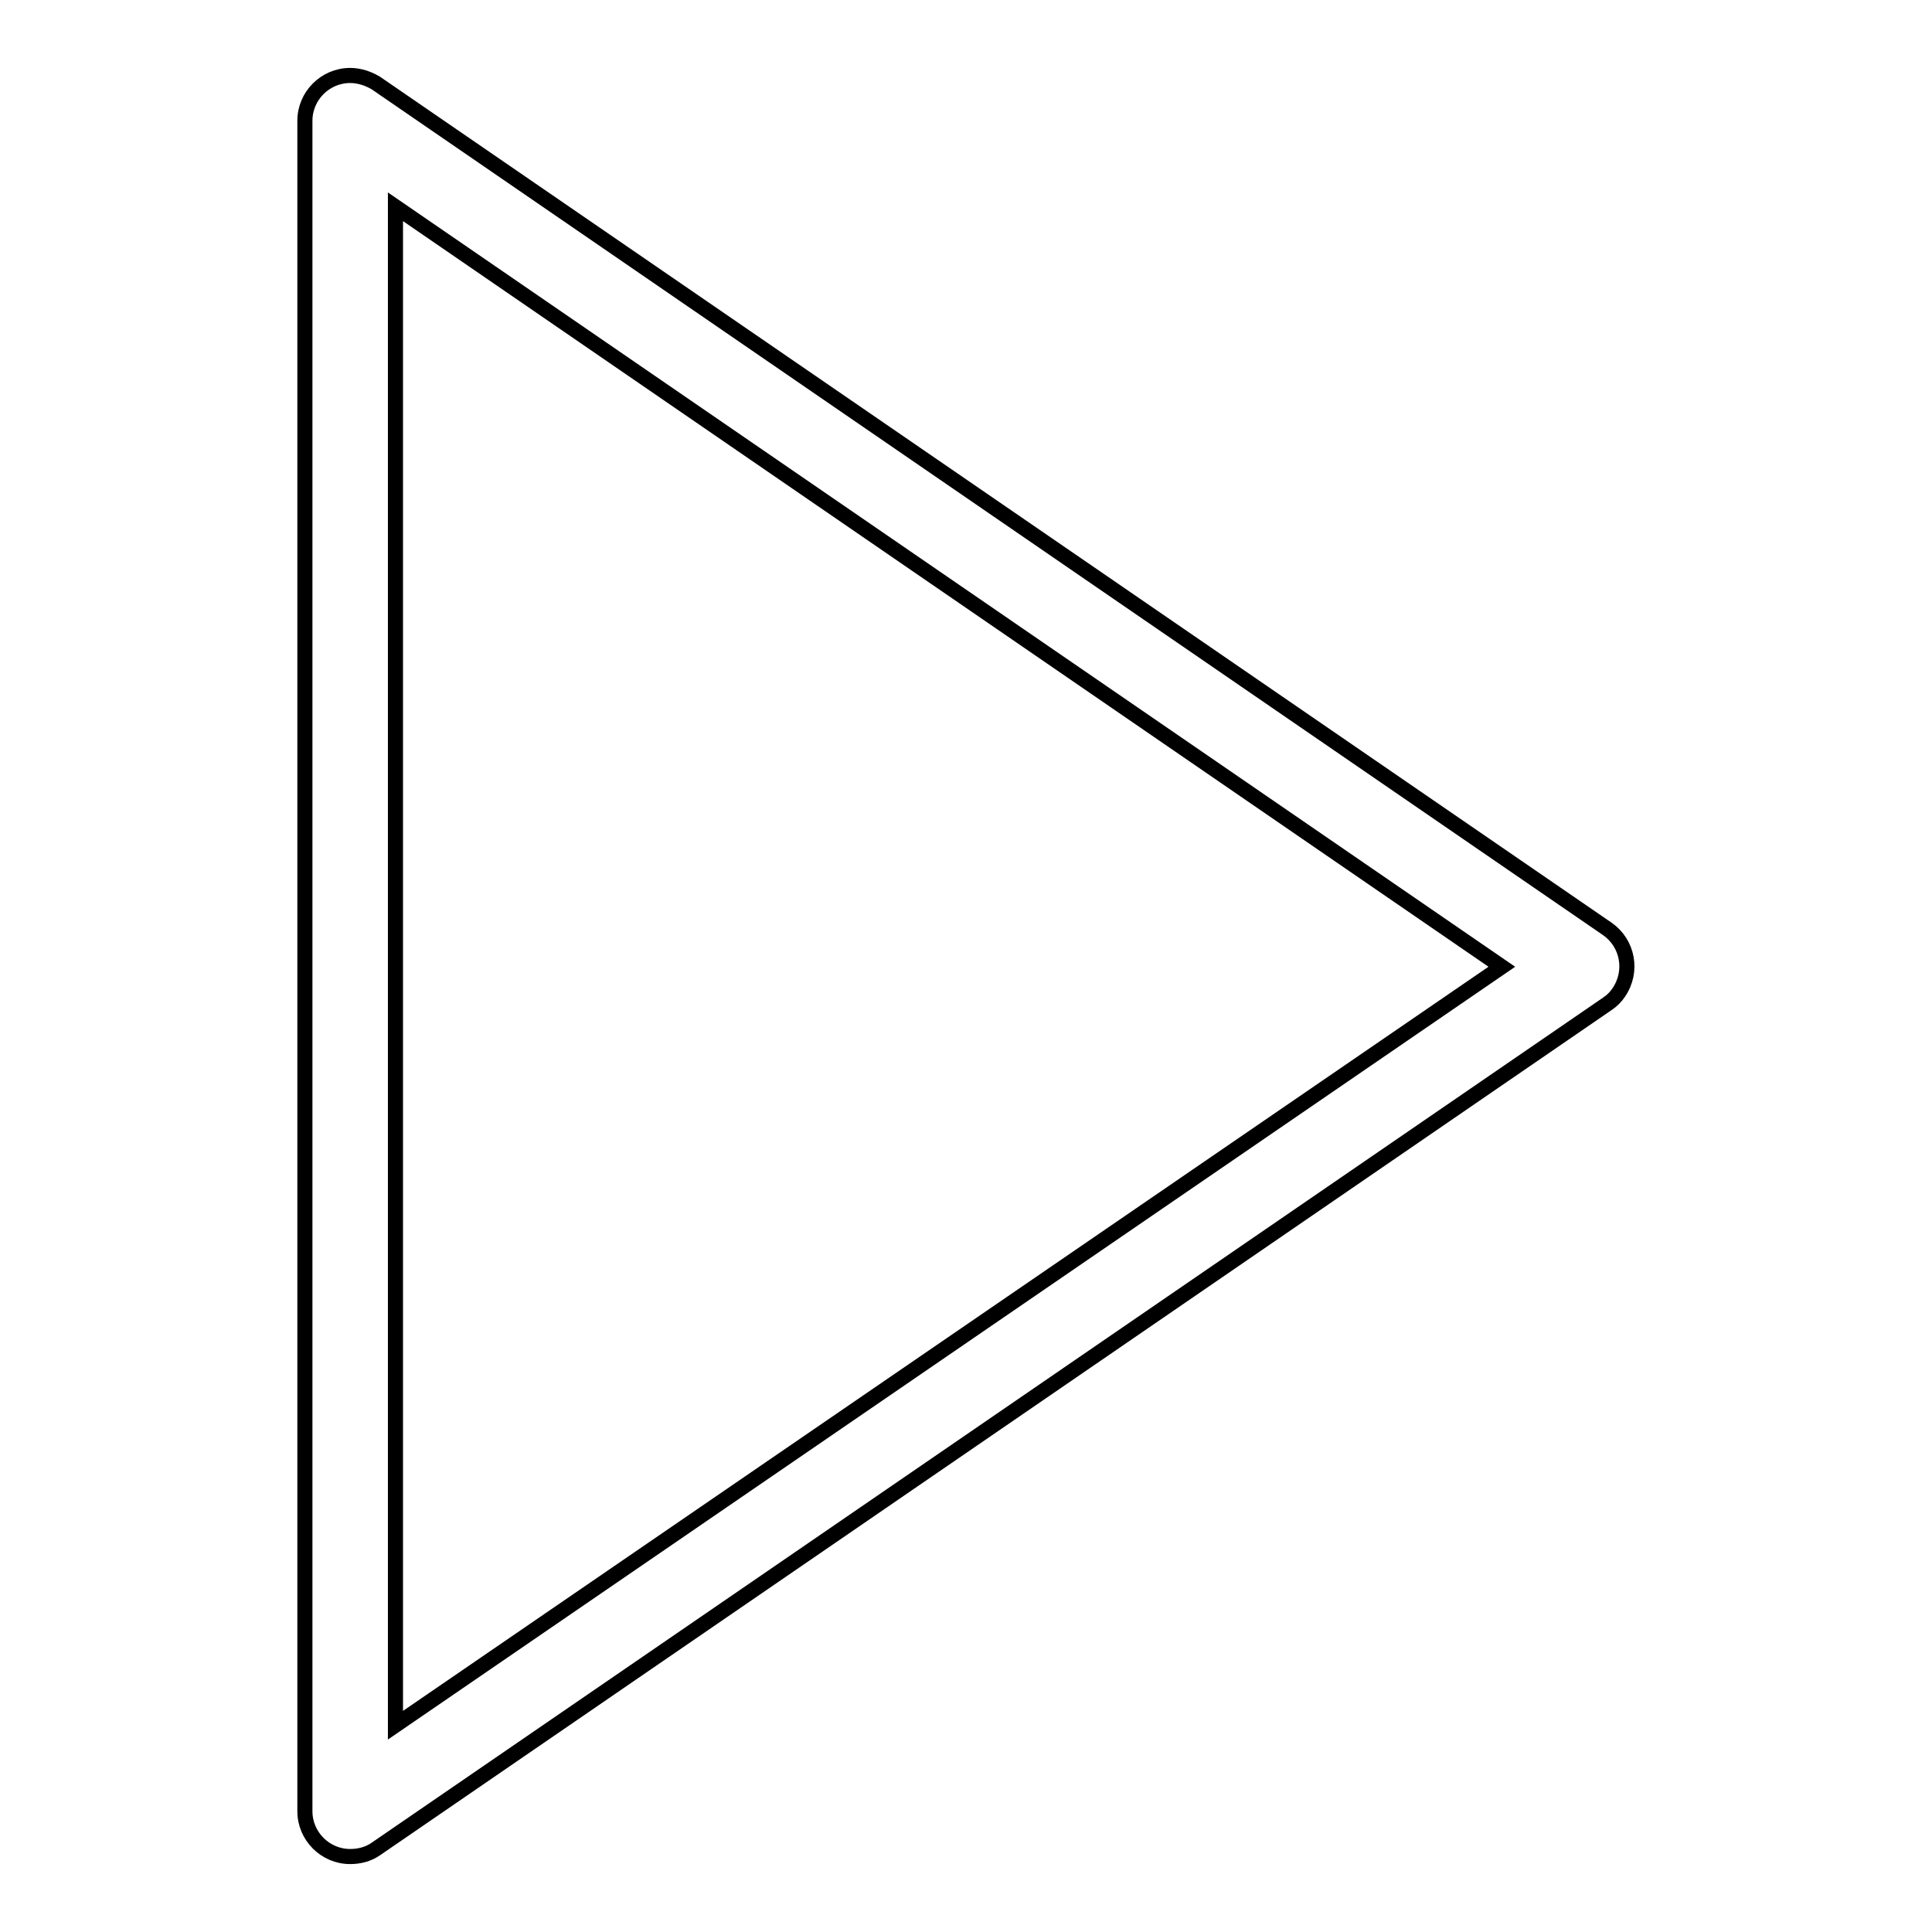 <?xml version="1.0" encoding="utf-8"?>
<!-- Svg Vector Icons : http://www.onlinewebfonts.com/icon -->
<!DOCTYPE svg PUBLIC "-//W3C//DTD SVG 1.1//EN" "http://www.w3.org/Graphics/SVG/1.1/DTD/svg11.dtd">
<svg version="1.1" xmlns="http://www.w3.org/2000/svg" xmlns:xlink="http://www.w3.org/1999/xlink" x="0px" y="0px" viewBox="0 0 256 256" enable-background="new 0 0 256 256" xml:space="preserve">
<g> <path stroke-width="2" fill-opacity="0" stroke="#000000"  d="M46.4,246c-3.3,0-6-2.7-6-6V16c0-3.3,2.7-6,6-6c1.2,0,2.4,0.4,3.4,1L213,123.1c2.7,1.9,3.4,5.6,1.5,8.4 c-0.4,0.6-0.9,1.1-1.5,1.5L49.8,245C48.8,245.7,47.6,246,46.4,246z M52.4,27.4v201.2L199,128.1L52.4,27.4z"/></g>
</svg>